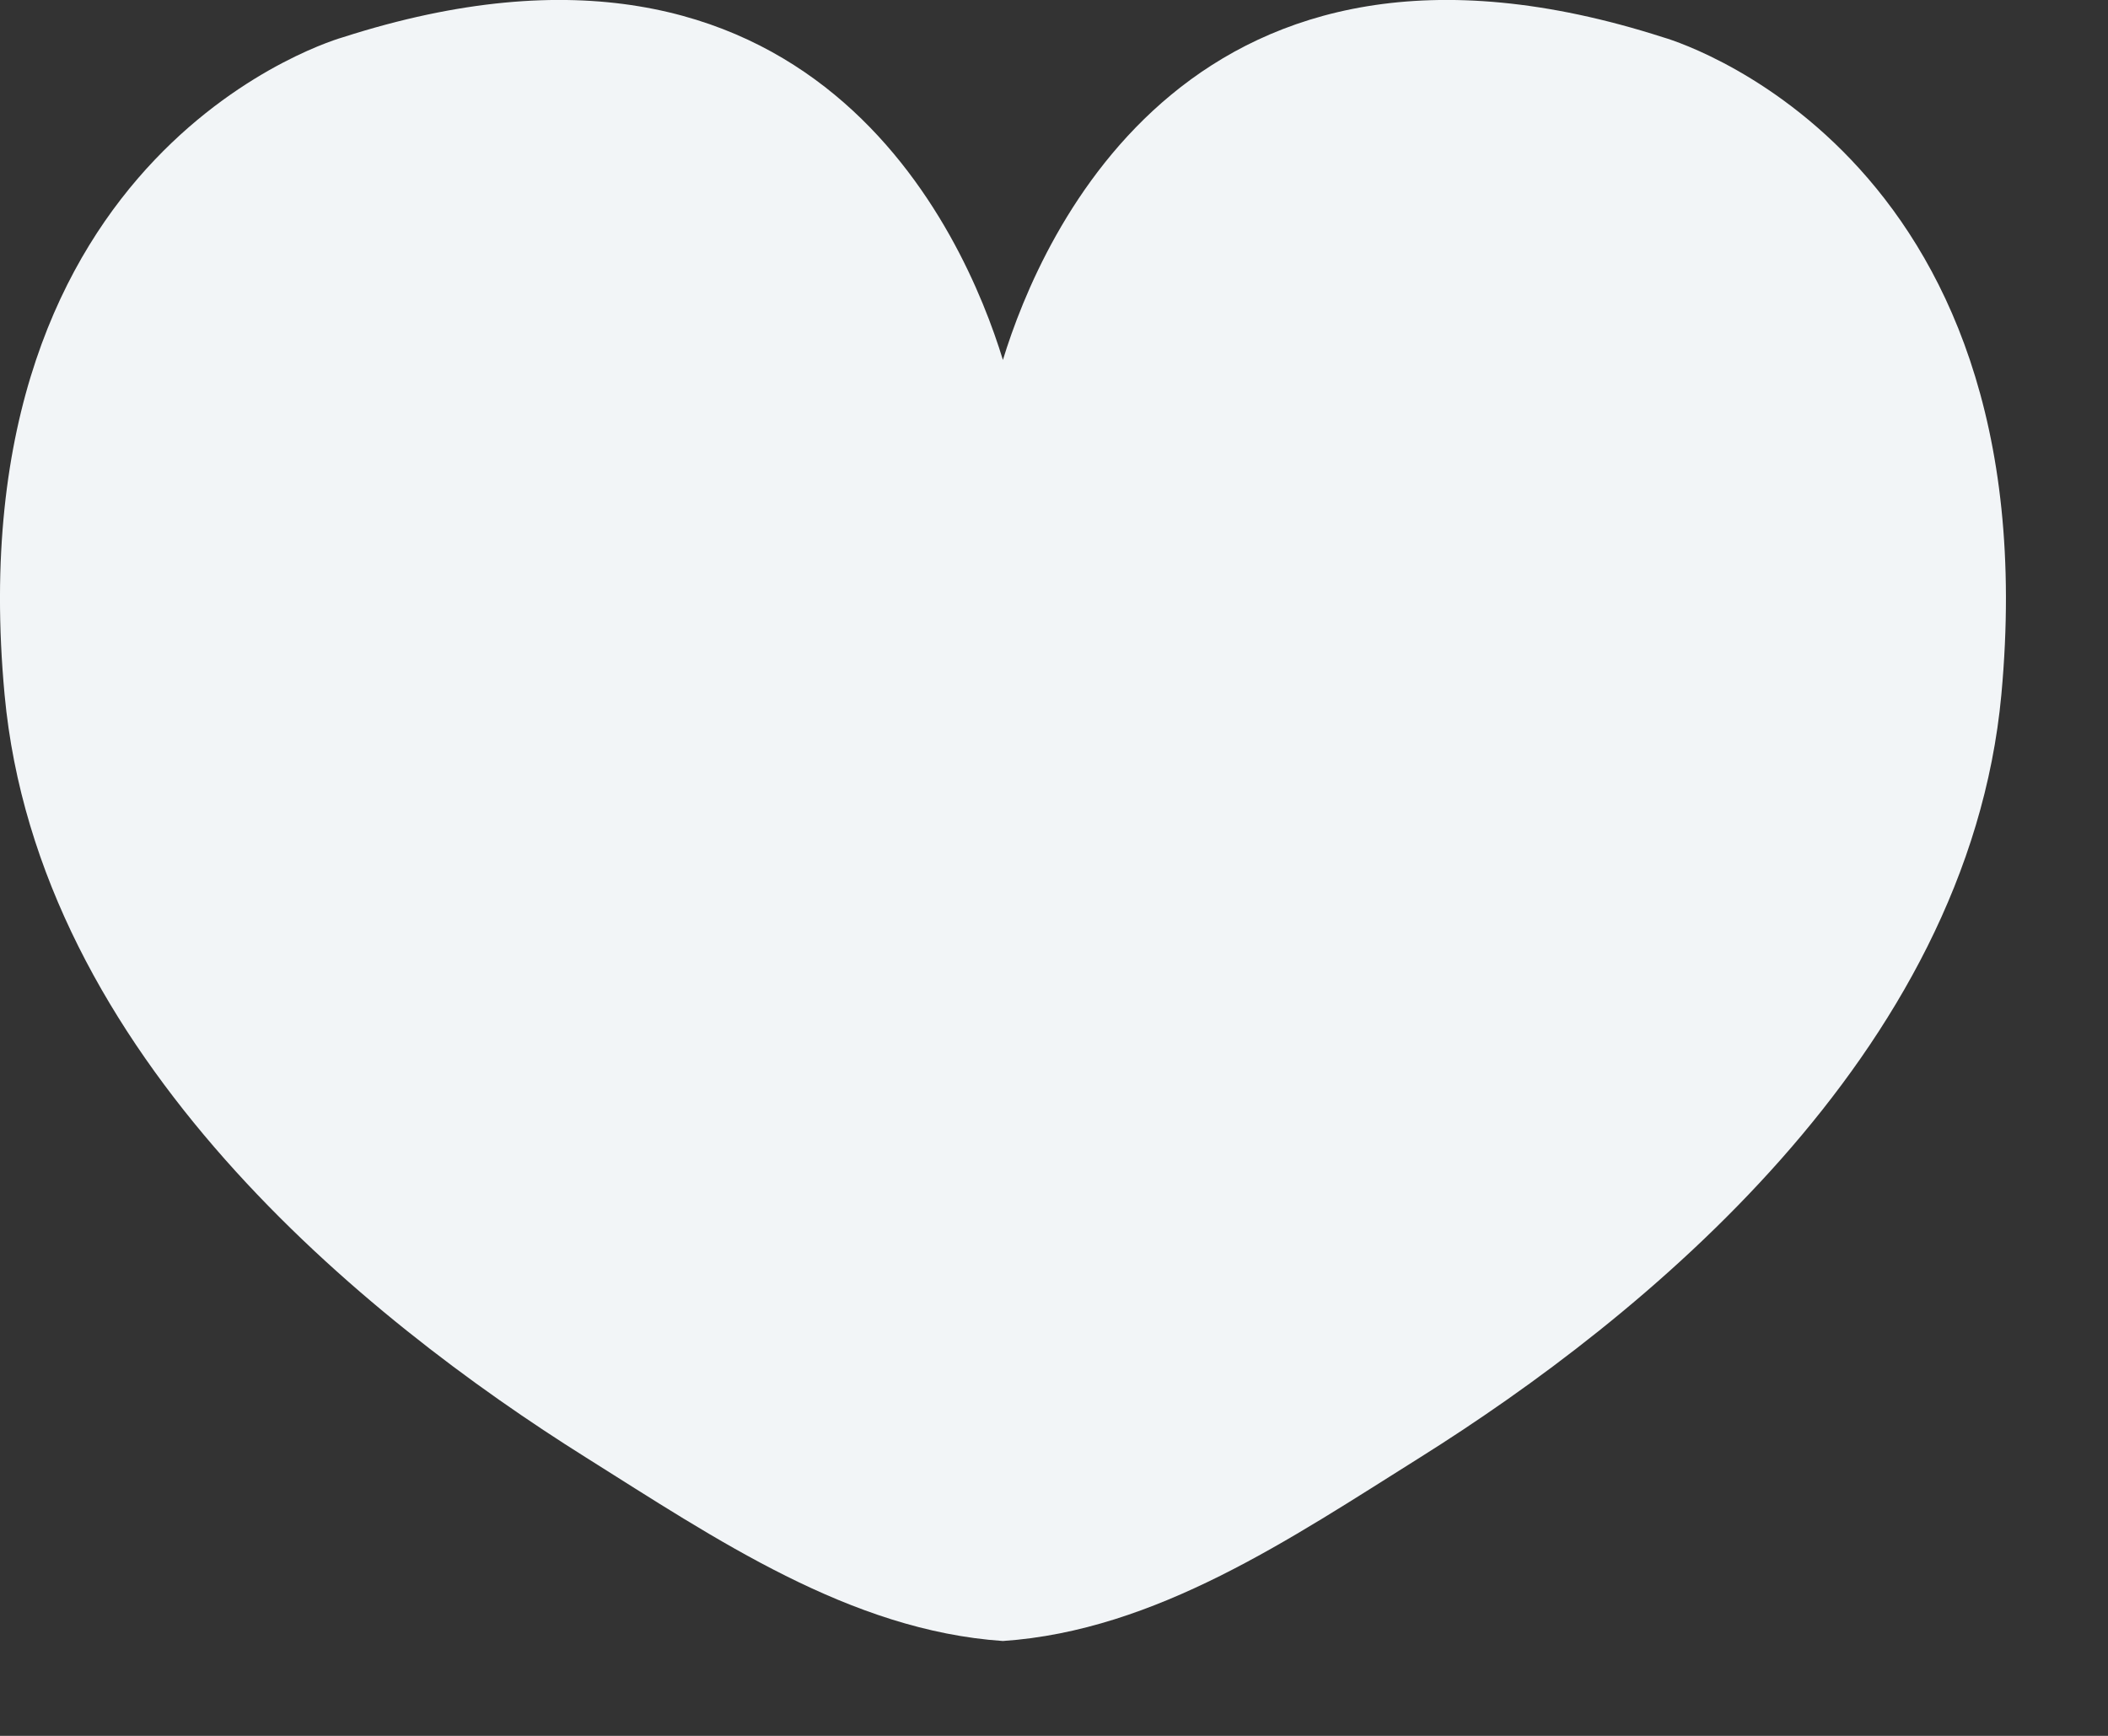 <svg preserveAspectRatio="none" width="100%" height="100%" overflow="visible" style="display: block;" viewBox="0 0 17 14" fill="none" xmlns="http://www.w3.org/2000/svg">
<rect x="0" y="0" width="17" height="14" fill="#333333" stroke="none"/>
<path id="icon" d="M4.724 11.754C5.77 12.411 6.856 13.151 8.088 13.235C9.321 13.151 10.406 12.411 11.453 11.754C13.232 10.637 15.869 8.512 16.14 5.603C16.55 1.172 13.413 0.301 13.413 0.301C9.623 -0.917 8.4 1.884 8.088 2.903C7.776 1.884 6.553 -0.917 2.764 0.301C2.764 0.301 -0.374 1.172 0.037 5.603C0.307 8.512 2.944 10.637 4.724 11.754Z" fill="#F2F5F7"/>
</svg>
